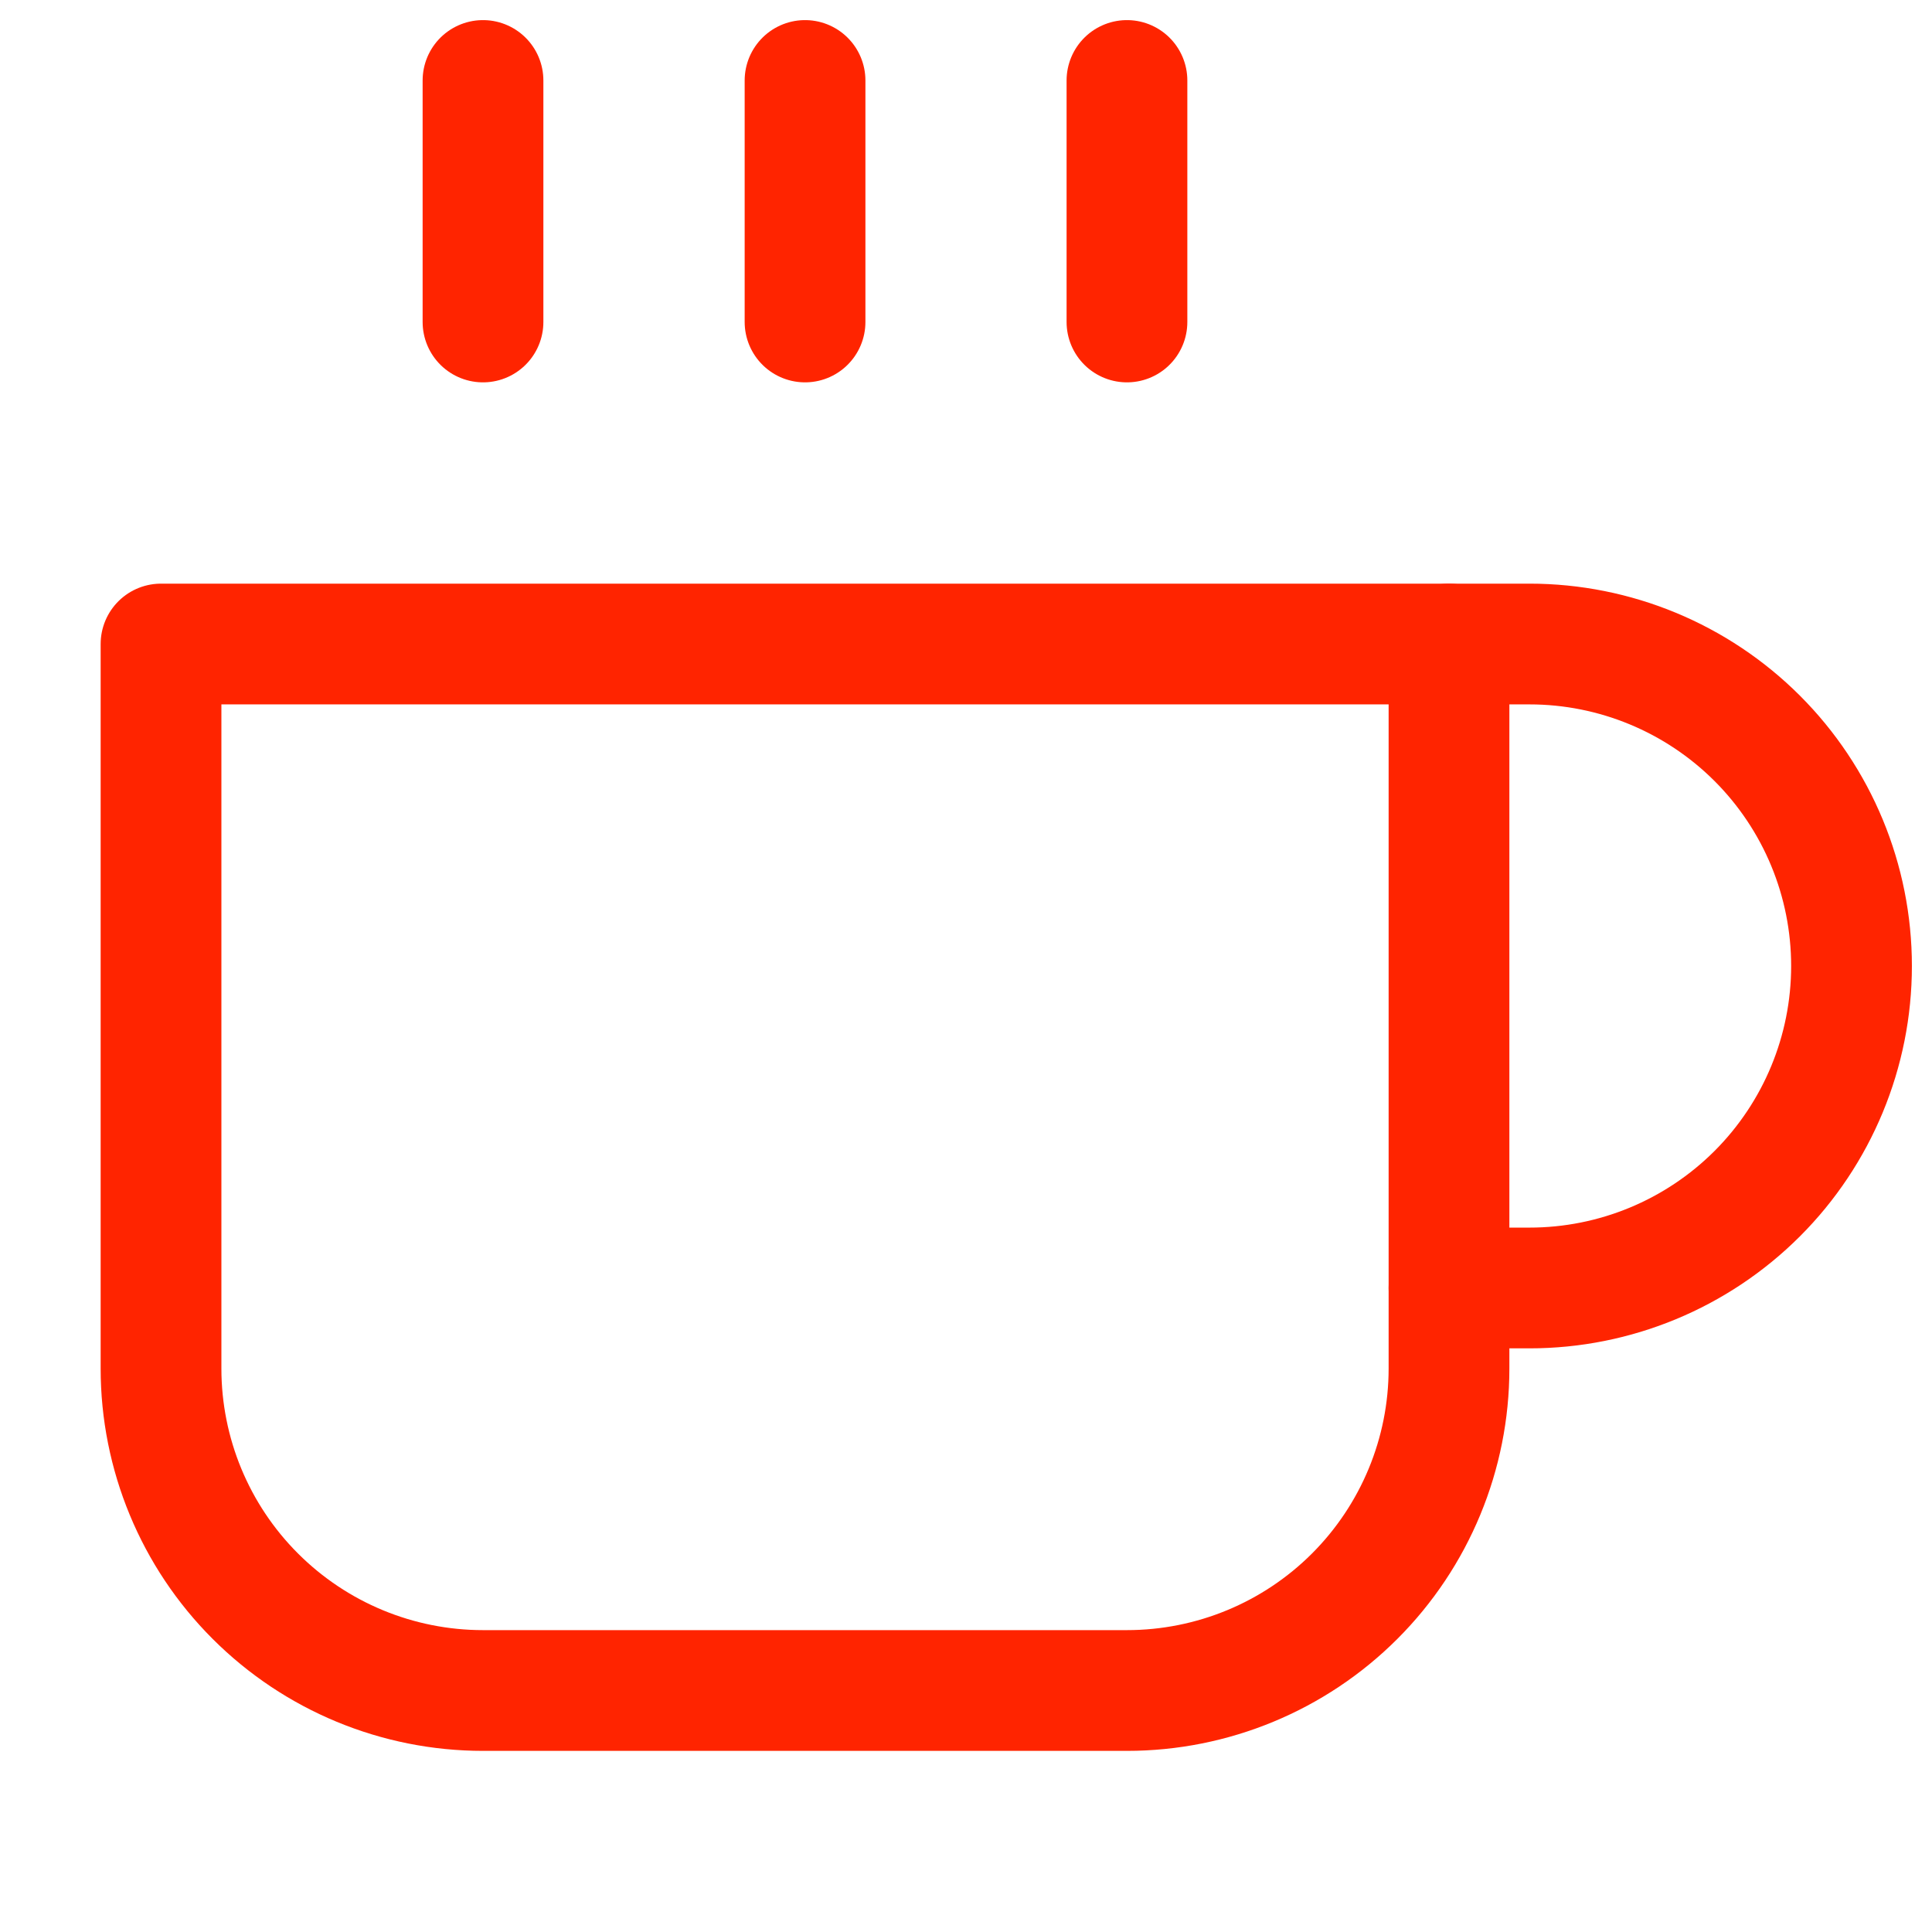 <svg width="32" height="32" viewBox="0 0 32 32" fill="none" xmlns="http://www.w3.org/2000/svg">
<path d="M24 10.667H25.333C26.748 10.667 28.104 11.229 29.105 12.229C30.105 13.229 30.667 14.585 30.667 16C30.667 17.414 30.105 18.771 29.105 19.771C28.104 20.771 26.748 21.333 25.333 21.333H24" stroke="#FF2400" stroke-width="2" stroke-linecap="round" stroke-linejoin="round"/>
<path d="M2.667 10.667H24V22.667C24 24.081 23.438 25.438 22.438 26.438C21.438 27.438 20.081 28 18.666 28H8C6.585 28 5.229 27.438 4.229 26.438C3.228 25.438 2.667 24.081 2.667 22.667V10.667Z" stroke="#FF2400" stroke-width="2" stroke-linecap="round" stroke-linejoin="round"/>
<path d="M8 1.333V5.333" stroke="#FF2400" stroke-width="2" stroke-linecap="round" stroke-linejoin="round"/>
<path d="M13.334 1.333V5.333" stroke="#FF2400" stroke-width="2" stroke-linecap="round" stroke-linejoin="round"/>
<path d="M18.666 1.333V5.333" stroke="#FF2400" stroke-width="2" stroke-linecap="round" stroke-linejoin="round"/>
</svg>
